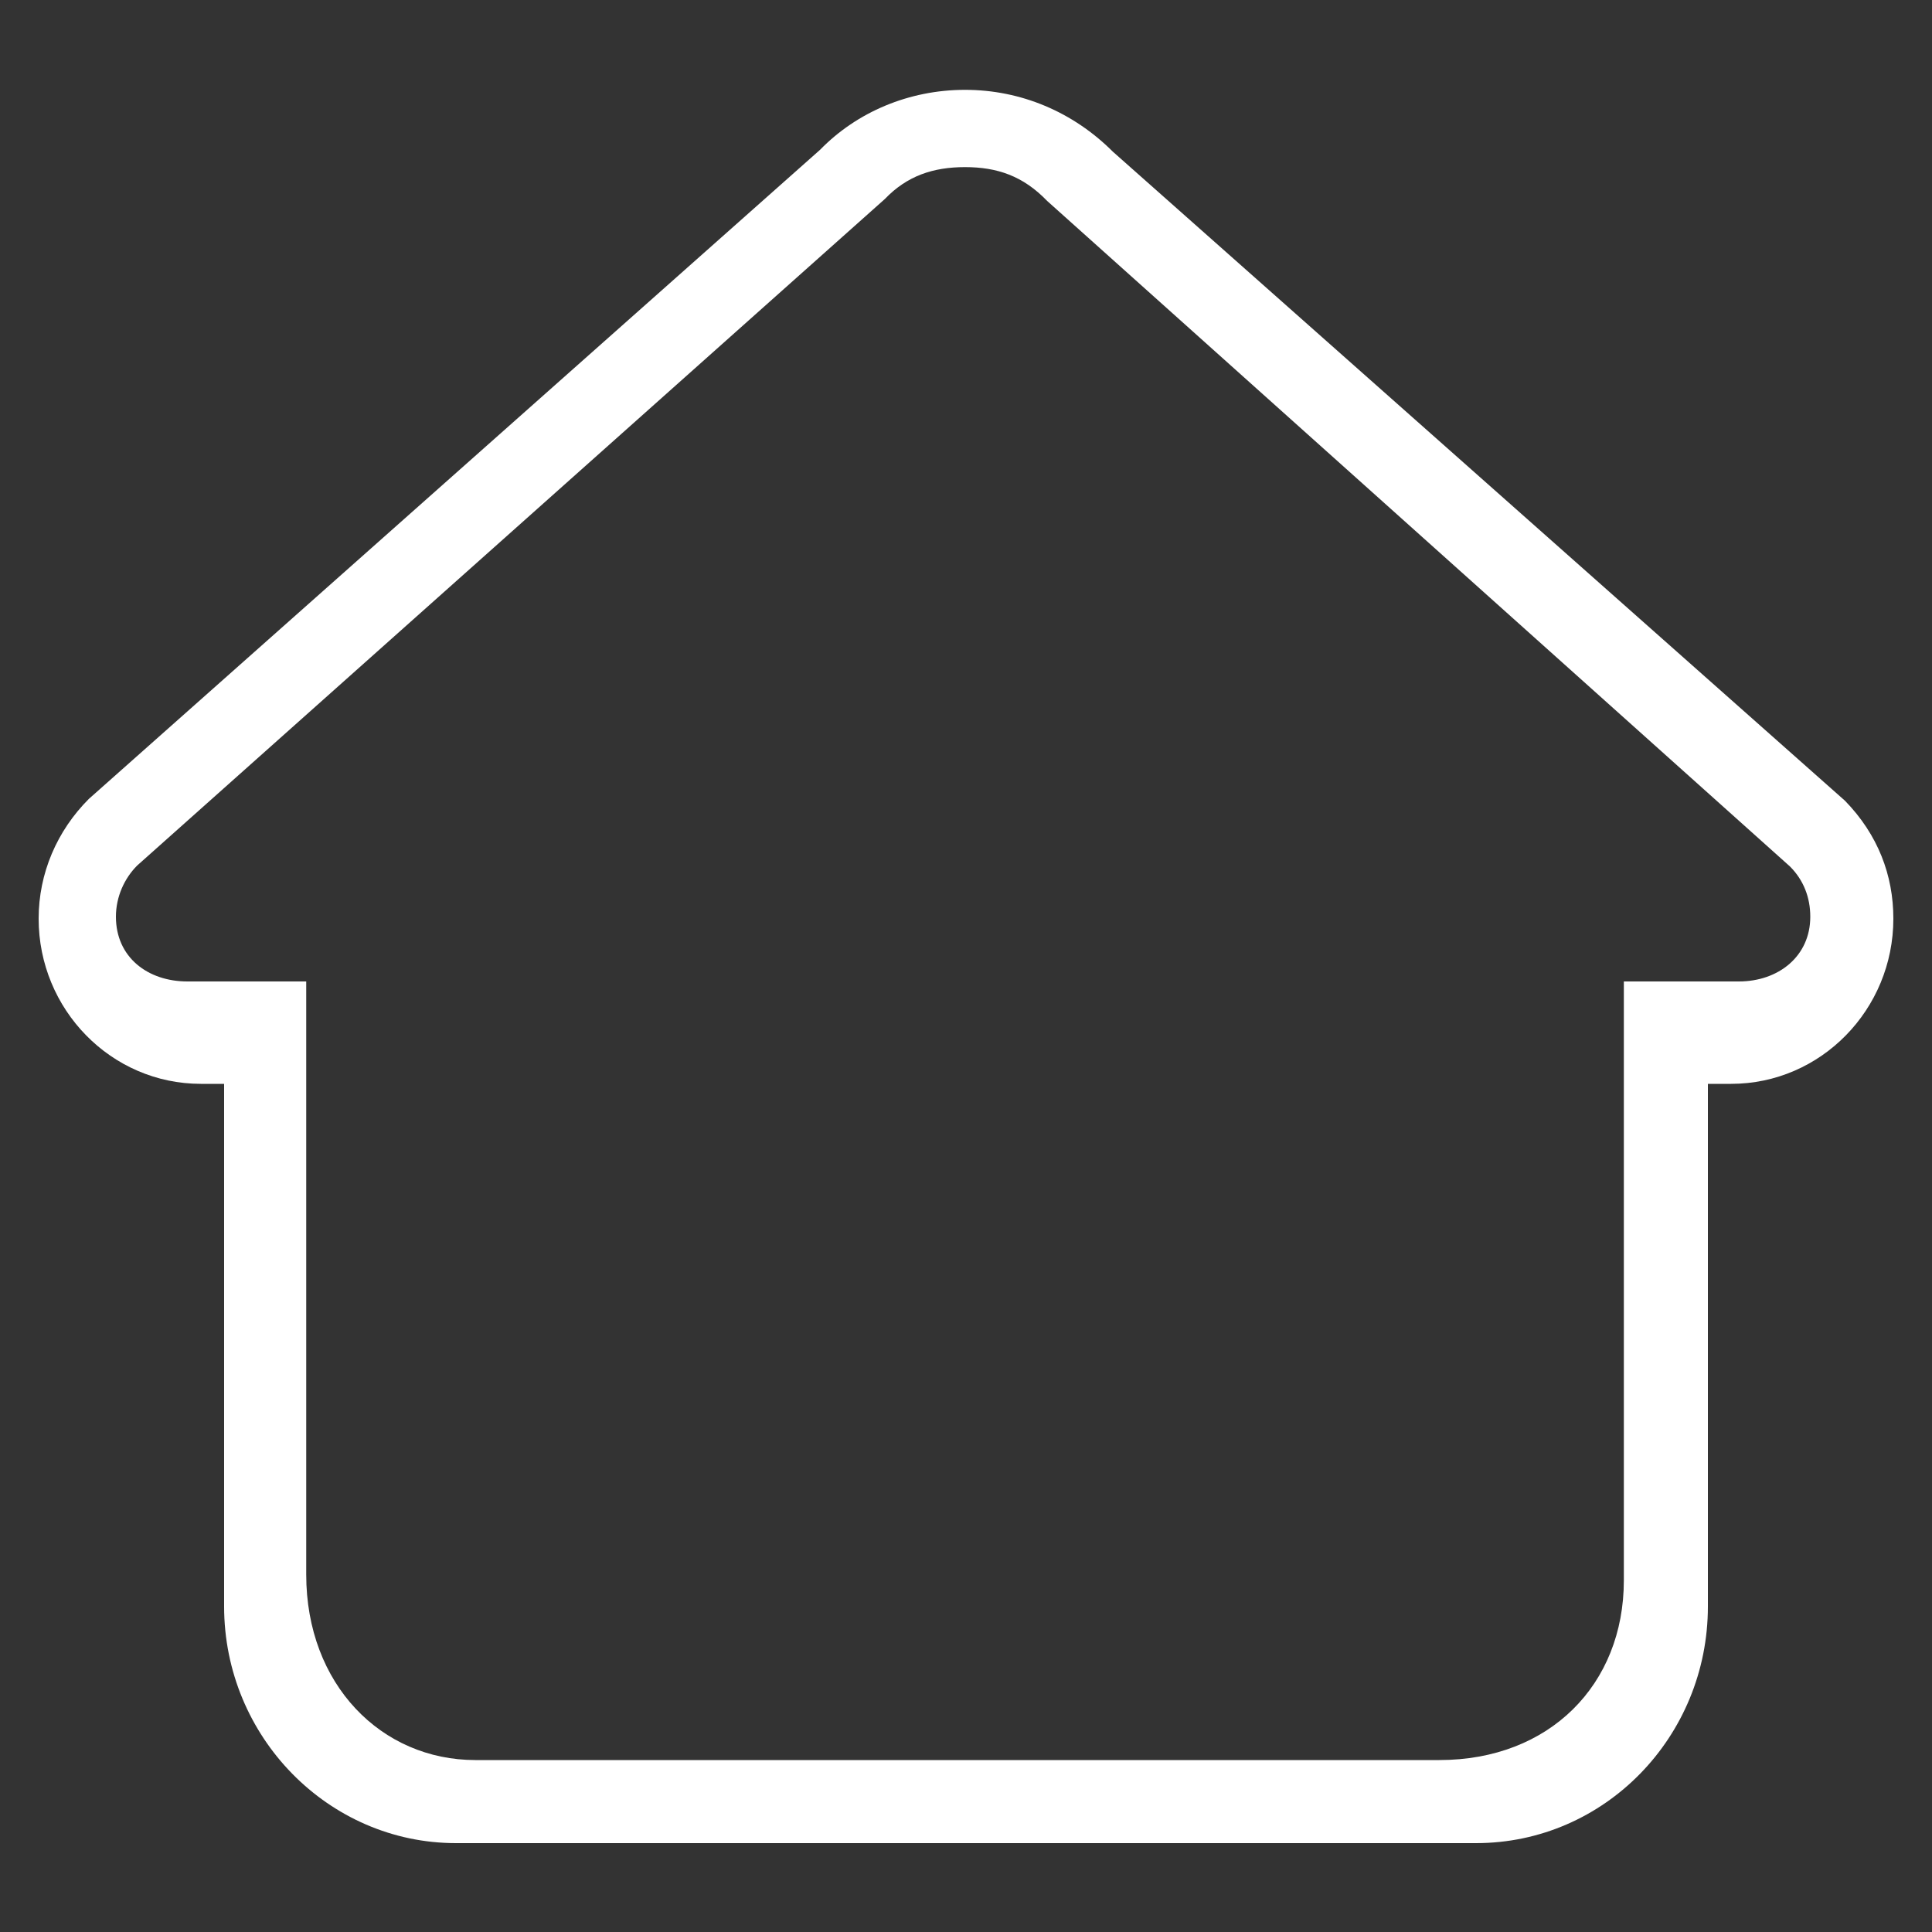 <?xml version="1.0" standalone="no"?><!DOCTYPE svg PUBLIC "-//W3C//DTD SVG 1.1//EN" "http://www.w3.org/Graphics/SVG/1.1/DTD/svg11.dtd"><svg t="1751435270711" class="icon" viewBox="0 0 1024 1024" version="1.1" xmlns="http://www.w3.org/2000/svg" p-id="5533" xmlns:xlink="http://www.w3.org/1999/xlink" width="200" height="200"><rect x="0" y="0" width="1024" height="1024" fill="#333333" stroke="none"/><path d="M782.336 976.896H241.664c-67.584 0-122.88-56.32-122.88-125.44v-276.992h-12.288c-47.616 0-86.016-39.424-86.016-87.552 0-24.064 9.728-46.592 26.624-63.488l387.584-344.064c19.456-19.968 47.104-31.744 76.8-31.744 29.696 0 57.344 11.776 78.336 32.768L977.92 424.448c17.408 17.92 25.6 39.424 25.6 62.464 0 48.128-38.4 87.552-86.016 87.552h-12.288v276.992c0 69.12-54.784 125.44-122.88 125.44zM511.488 88.576c-16.896 0-30.72 4.608-42.496 16.896l-396.288 353.28c-6.656 6.656-11.264 16.384-11.264 27.136 0 21.504 16.896 34.304 37.888 34.304h62.976V834.56c0 58.368 39.936 98.304 89.6 98.304H762.88c58.368 0 97.792-39.936 97.792-95.232v-317.44H921.6c20.992 0 37.888-13.312 37.888-34.304 0-10.24-3.584-19.456-10.752-26.624l-393.728-352.768c-12.8-13.312-26.624-17.92-43.52-17.92z" p-id="5534" fill="#ffffff"></path></svg>